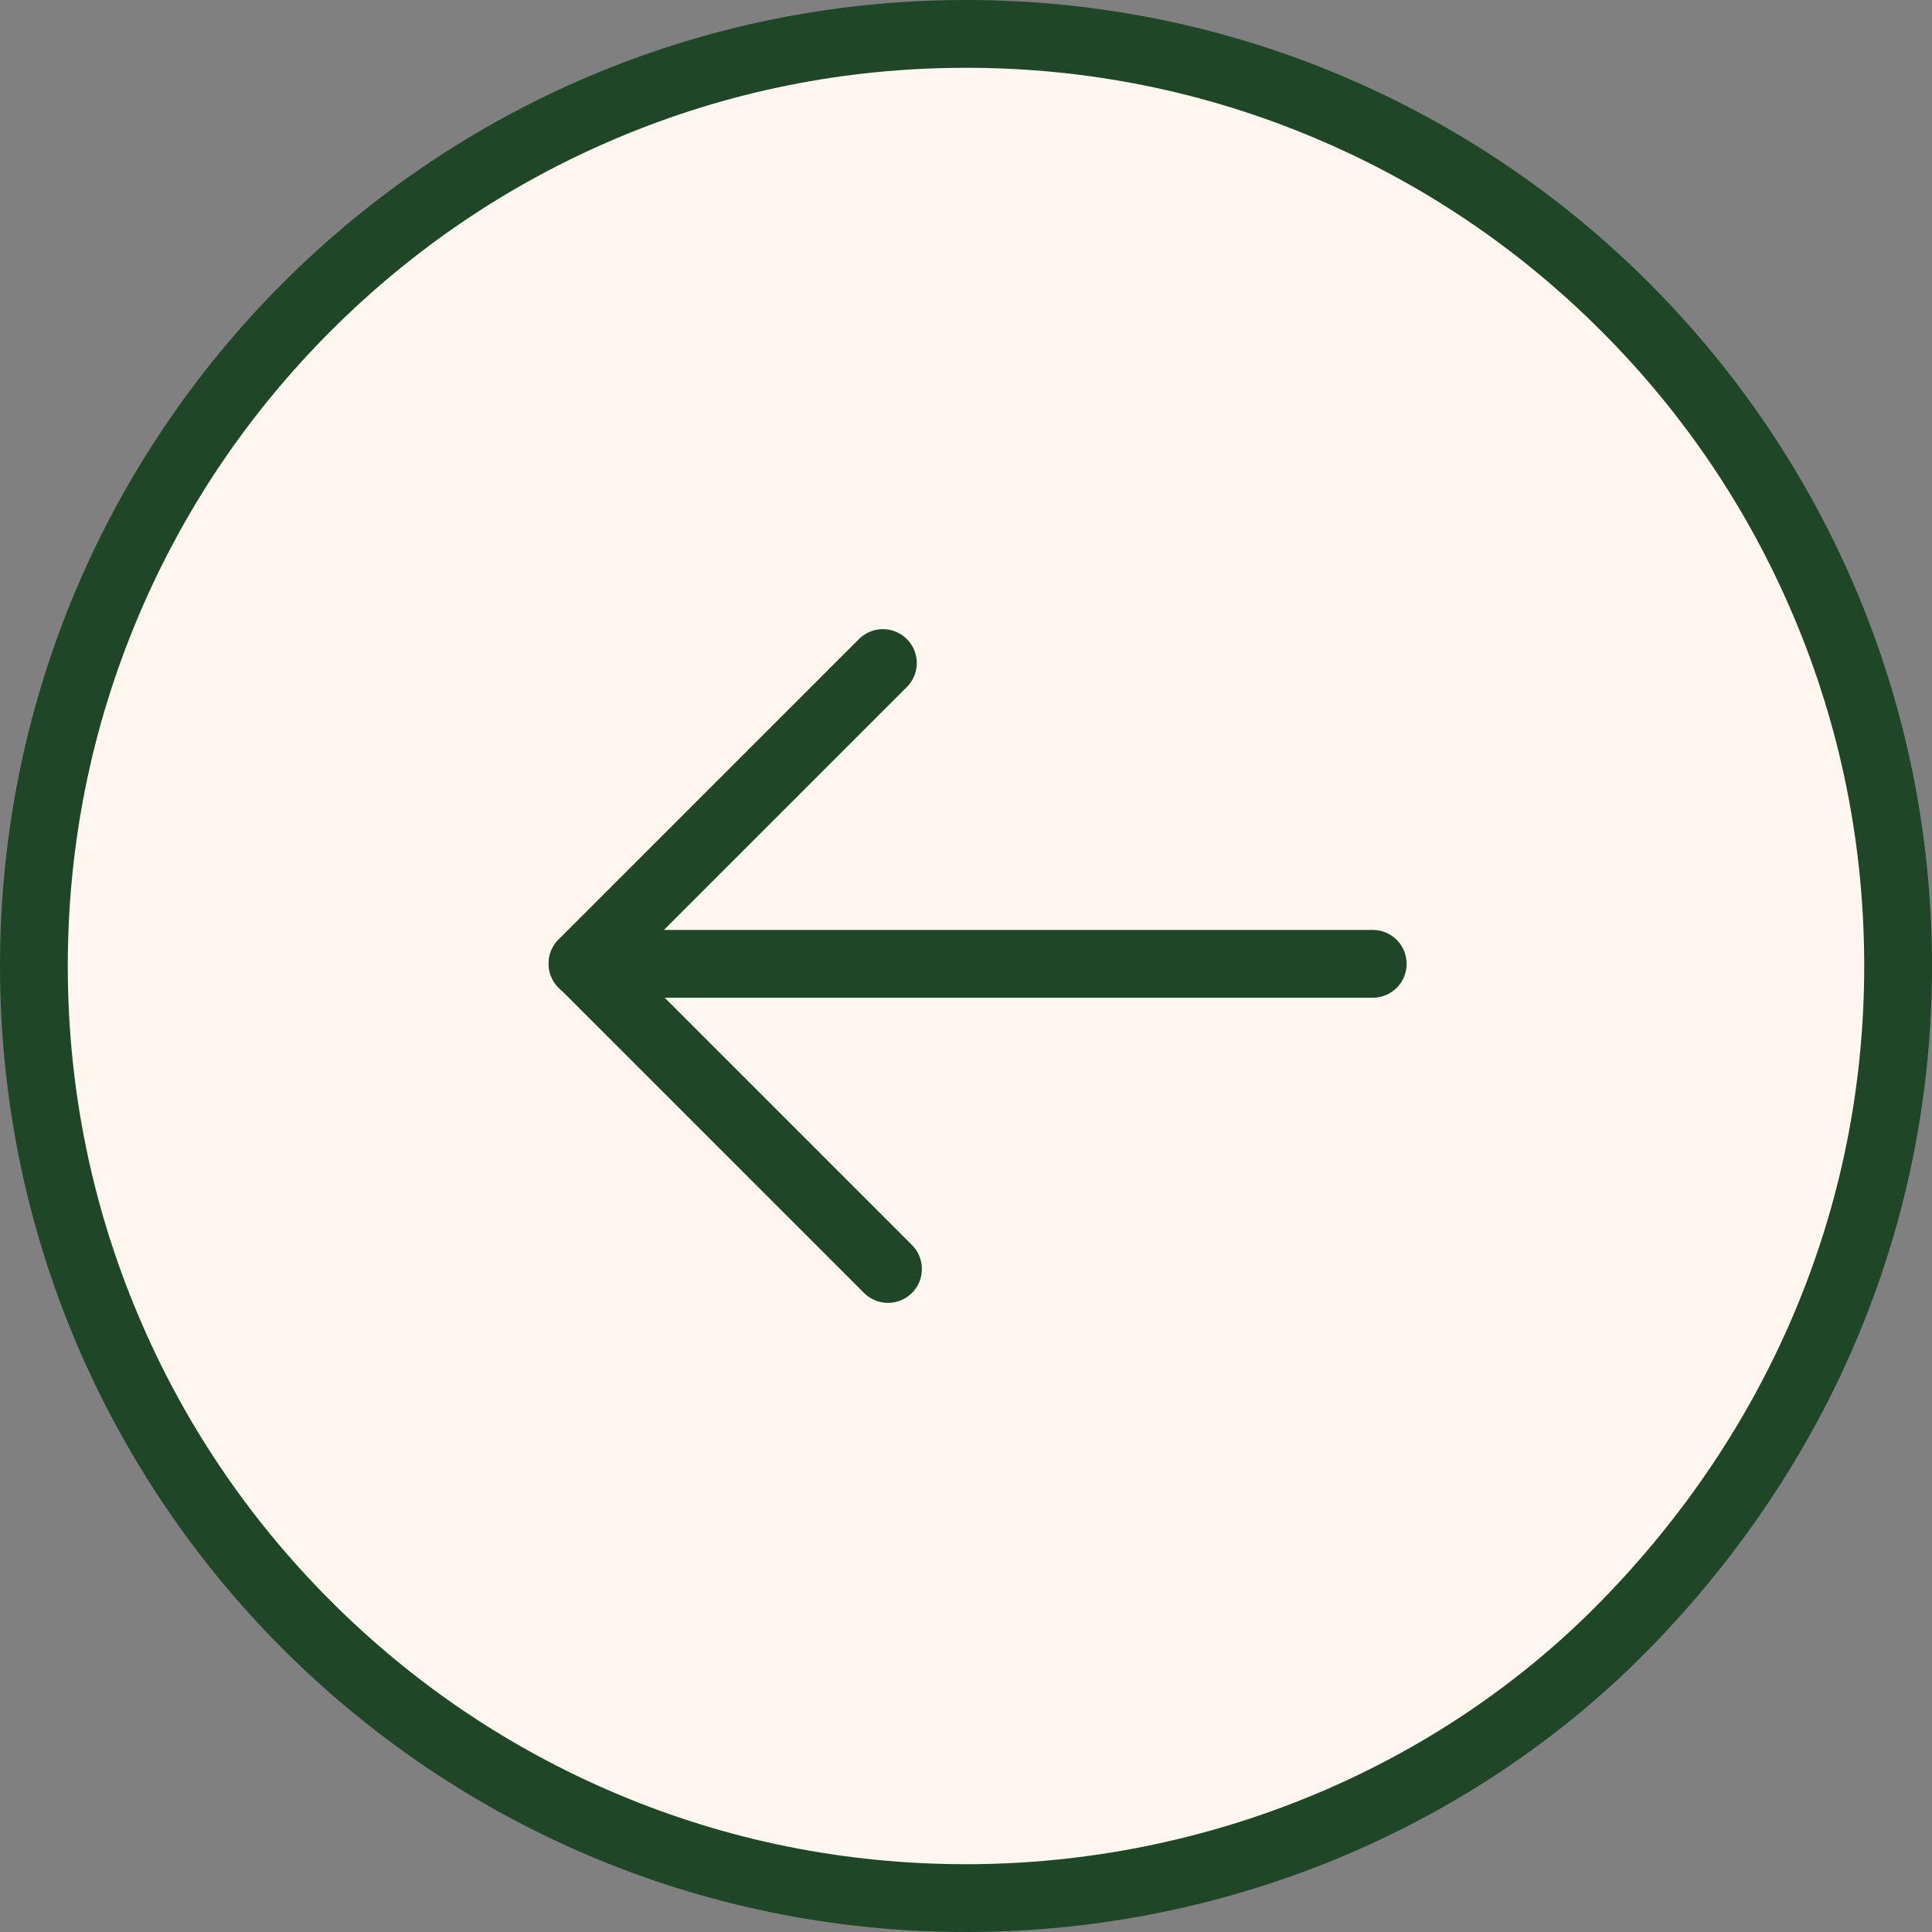 <svg xmlns="http://www.w3.org/2000/svg" xmlns:xlink="http://www.w3.org/1999/xlink" width="57" height="57" viewBox="0 0 57 57">
  <rect x="0" y="0" width="57" height="57" fill="#808080" stroke="none"/>
  <defs>
    <clipPath id="clip-path">
      <rect id="Rectangle_101" data-name="Rectangle 101" width="30.357" height="24.551" fill="none" stroke="#1f4627" stroke-width="2"/>
    </clipPath>
  </defs>
  <g id="btn-slide-left-aioli" transform="translate(-1196 -590.933)">
    <g id="Path_534" data-name="Path 534" transform="translate(1196 590.933)" fill="#fff6ef">
      <path d="M 28.5 56 C 24.787 56 21.186 55.273 17.796 53.839 C 14.522 52.454 11.58 50.471 9.055 47.945 C 6.529 45.42 4.546 42.479 3.161 39.204 C 1.727 35.814 1 32.213 1 28.5 C 1 24.787 1.727 21.186 3.161 17.796 C 4.546 14.522 6.529 11.58 9.055 9.055 C 11.58 6.529 14.522 4.546 17.796 3.161 C 21.186 1.727 24.787 1 28.5 1 C 32.213 1 35.814 1.727 39.204 3.161 C 42.479 4.546 45.42 6.529 47.945 9.055 C 50.471 11.58 52.454 14.522 53.839 17.796 C 55.273 21.186 56 24.787 56 28.5 C 56 32.173 55.284 35.736 53.872 39.089 C 52.497 42.354 50.501 45.336 47.938 47.953 C 42.934 53.067 35.85 56 28.5 56 Z" stroke="none"/>
      <path d="M 28.5 2 C 24.922 2 21.451 2.7 18.186 4.082 C 15.03 5.416 12.196 7.327 9.762 9.762 C 7.327 12.196 5.416 15.03 4.082 18.186 C 2.7 21.451 2 24.922 2 28.5 C 2 32.078 2.7 35.549 4.082 38.814 C 5.416 41.97 7.327 44.804 9.762 47.238 C 12.196 49.673 15.03 51.584 18.186 52.918 C 21.451 54.3 24.922 55 28.5 55 C 35.582 55 42.406 52.177 47.224 47.253 C 49.698 44.727 51.625 41.849 52.95 38.701 C 54.31 35.471 55 32.039 55 28.5 C 55 24.922 54.3 21.451 52.918 18.186 C 51.584 15.03 49.673 12.196 47.238 9.762 C 44.804 7.327 41.97 5.416 38.814 4.082 C 35.549 2.7 32.078 2 28.5 2 M 28.5 0 C 44.24 0 57 12.76 57 28.5 C 57 36.26 53.899 43.295 48.653 48.653 C 43.694 53.72 36.48 57 28.5 57 C 12.76 57 0 44.24 0 28.5 C 0 12.76 12.76 0 28.5 0 Z" stroke="none" fill="#1f4627"/>
    </g>
    <g id="Group_226" data-name="Group 226" transform="translate(1209.321 607.157)">
      <g id="Group_228" data-name="Group 228" transform="translate(0 0)" clip-path="url(#clip-path)">
        <line id="Line_38" data-name="Line 38" x1="23.313" transform="translate(3.866 12.212)" fill="none" stroke="#1f4627" stroke-linecap="round" stroke-linejoin="round" stroke-width="2"/>
        <path id="Path_533" data-name="Path 533" d="M40.4,2.364l-8.863,8.863,9.013,9.013" transform="translate(-27.673 0.974)" fill="none" stroke="#1f4627" stroke-linecap="round" stroke-linejoin="round" stroke-width="2"/>
      </g>
    </g>
  </g>
</svg>
